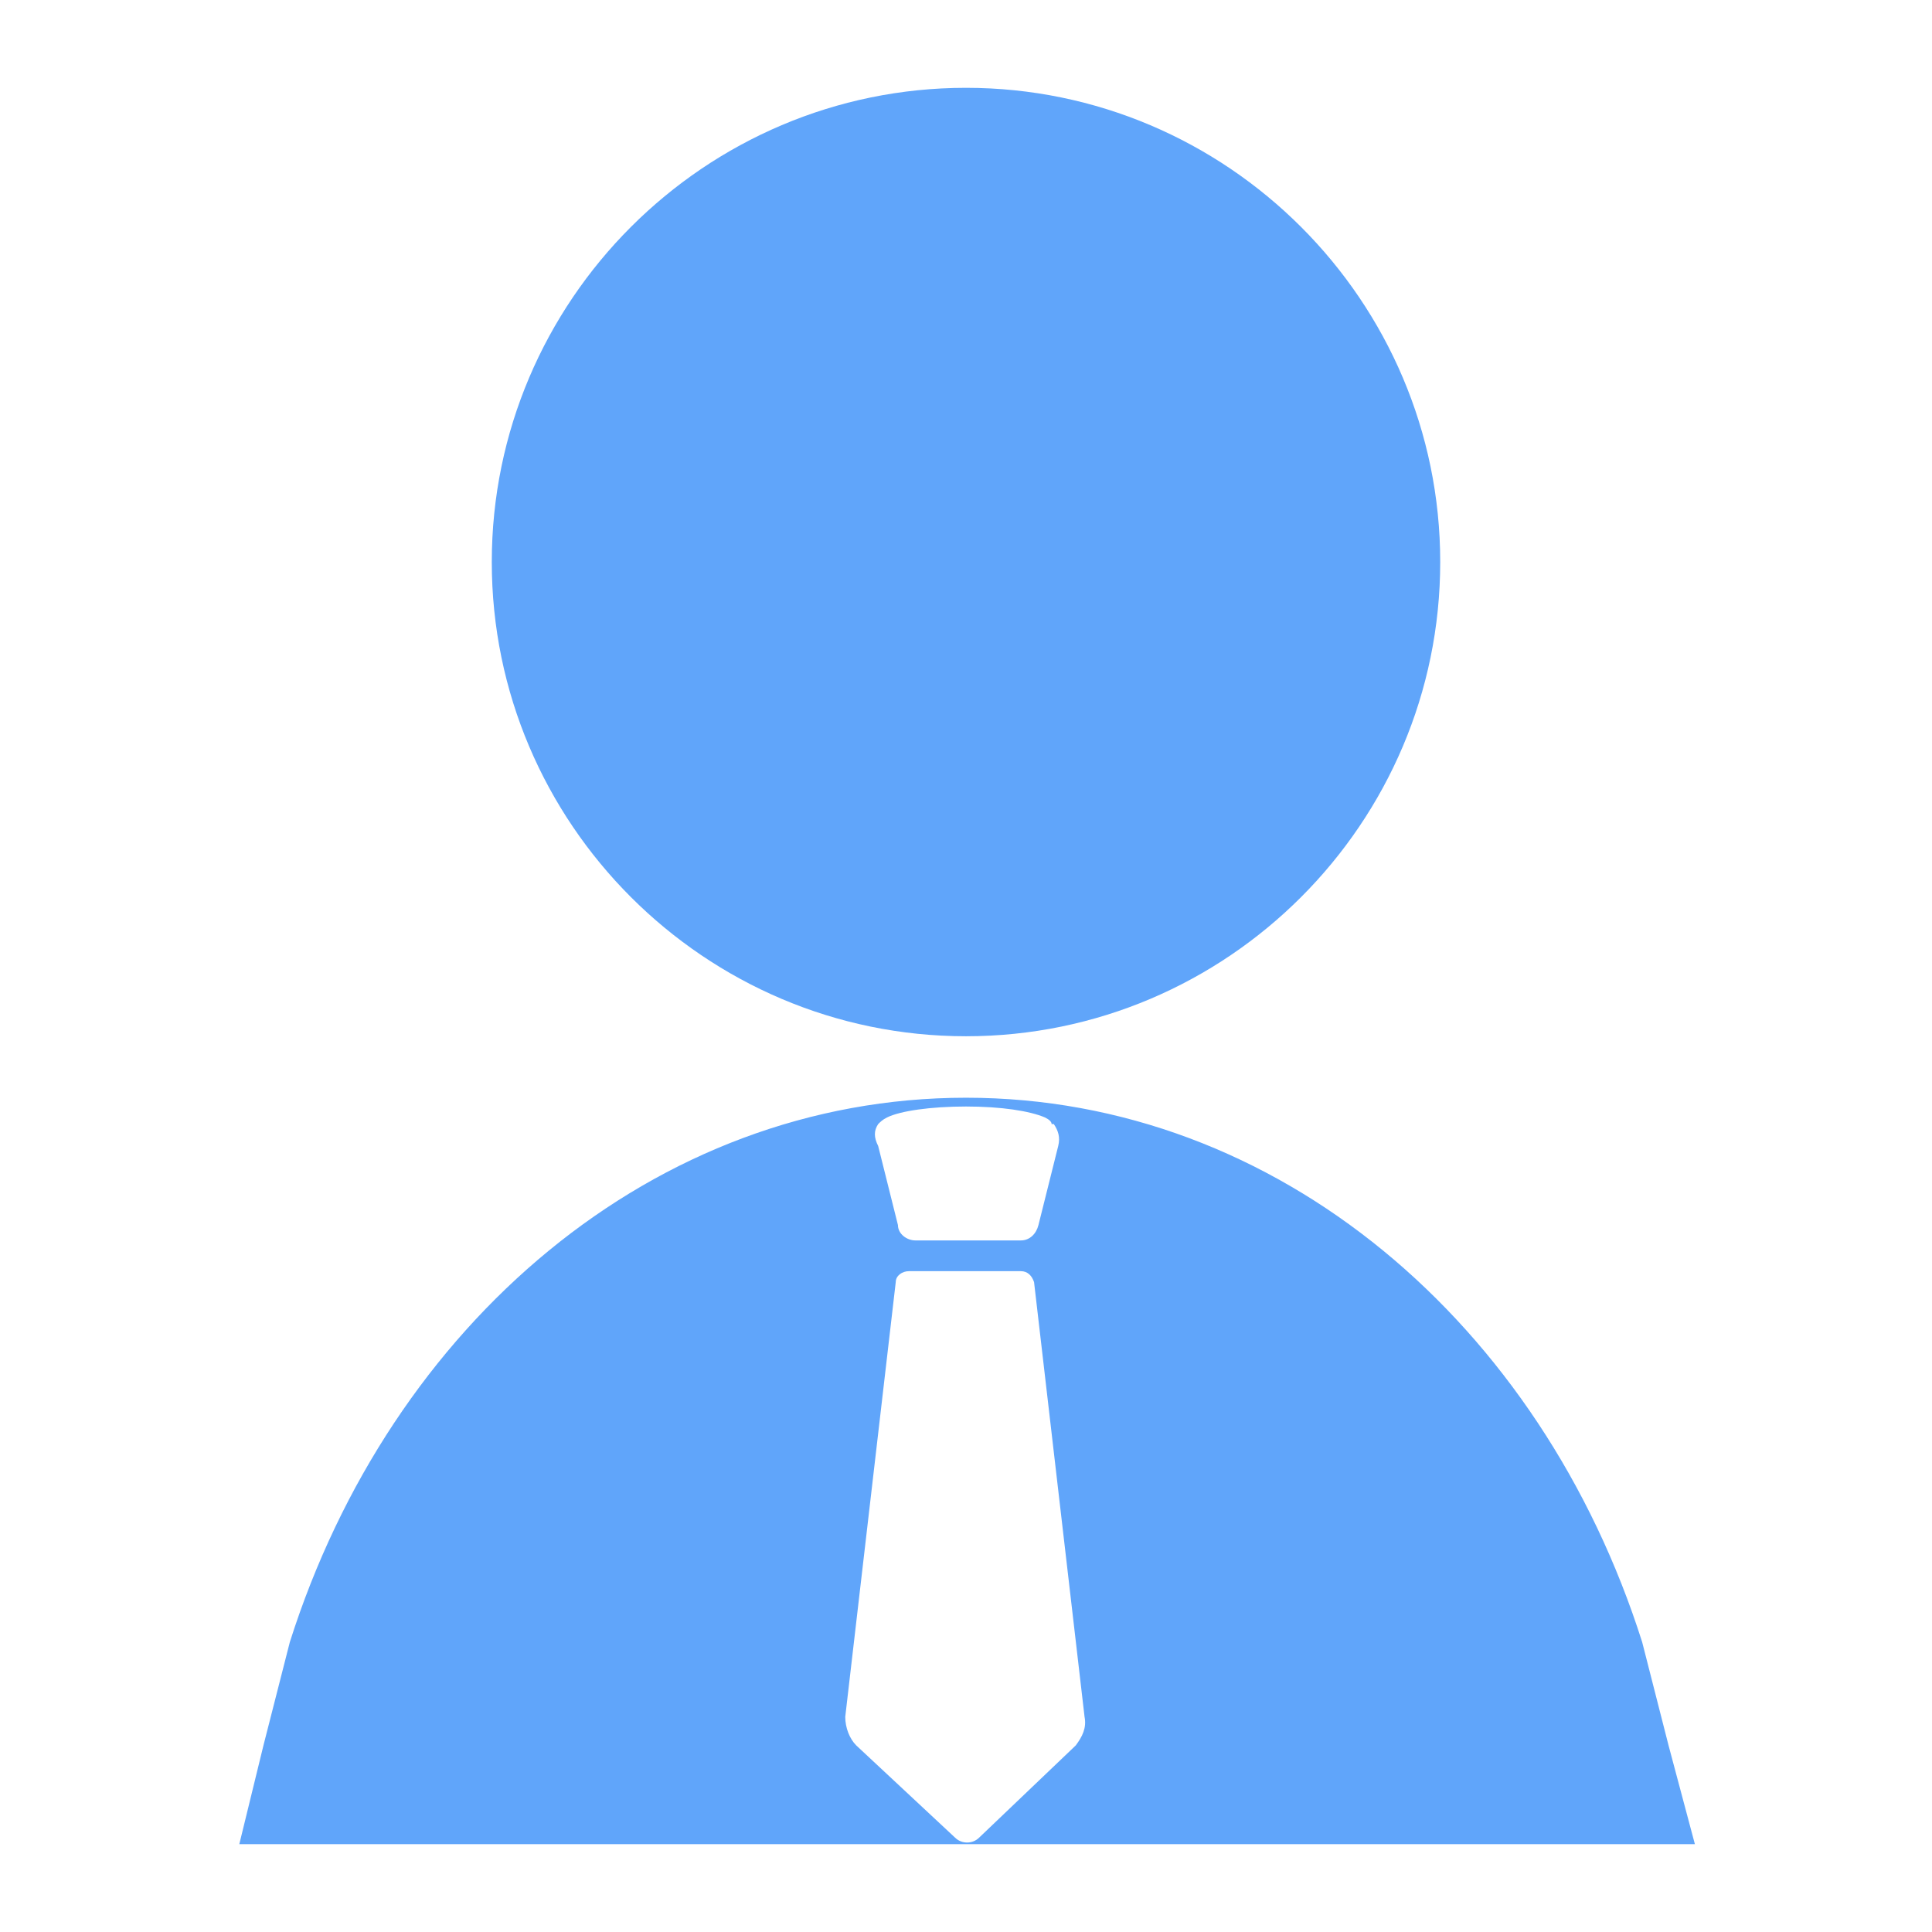 <?xml version="1.0" encoding="utf-8"?>
<!-- Generator: Adobe Illustrator 28.0.0, SVG Export Plug-In . SVG Version: 6.00 Build 0)  -->
<svg version="1.1" id="レイヤー_1" xmlns="http://www.w3.org/2000/svg" xmlns:xlink="http://www.w3.org/1999/xlink" x="0px"
	 y="0px" viewBox="0 0 88 88" style="enable-background:new 0 0 88 88;" xml:space="preserve">
<style type="text/css">
	.st0{fill:#60A5FA;}
</style>
<path class="st0" d="M65.6,25.6c0,11.9-9.7,21.6-21.6,21.6c-11.9,0-21.6-9.7-21.6-21.6C22.4,13.7,32.1,4,44,4
	C55.9,4,65.6,13.7,65.6,25.6z M76,79.5l-1.2-4.7C70.2,60.3,58.2,50,44,50c-14.2,0-26.2,10.3-30.8,24.8L12,79.5L10.9,84h66.3L76,79.5
	z M40,51.2C40.1,51.2,40.1,51.2,40,51.2c0.1-0.1,0.2-0.2,0.4-0.3c0,0,0,0,0,0c0.6-0.3,2-0.5,3.6-0.5s2.9,0.2,3.6,0.5c0,0,0,0,0,0
	c0.2,0.1,0.3,0.2,0.3,0.3c0,0,0,0,0.1,0c0.2,0.3,0.3,0.6,0.2,1l-0.9,3.6c-0.1,0.4-0.4,0.7-0.8,0.7h-4.8c-0.4,0-0.8-0.3-0.8-0.7
	l-0.9-3.6C39.8,51.8,39.8,51.5,40,51.2z M49,79.5l-4.4,4.2c-0.3,0.3-0.8,0.3-1.1,0L39,79.5c-0.3-0.3-0.5-0.8-0.5-1.3l2.3-19.8
	c0-0.3,0.3-0.5,0.6-0.5h5.1c0.3,0,0.5,0.2,0.6,0.5l2.3,19.8C49.5,78.7,49.3,79.1,49,79.5z"/>
</svg>
